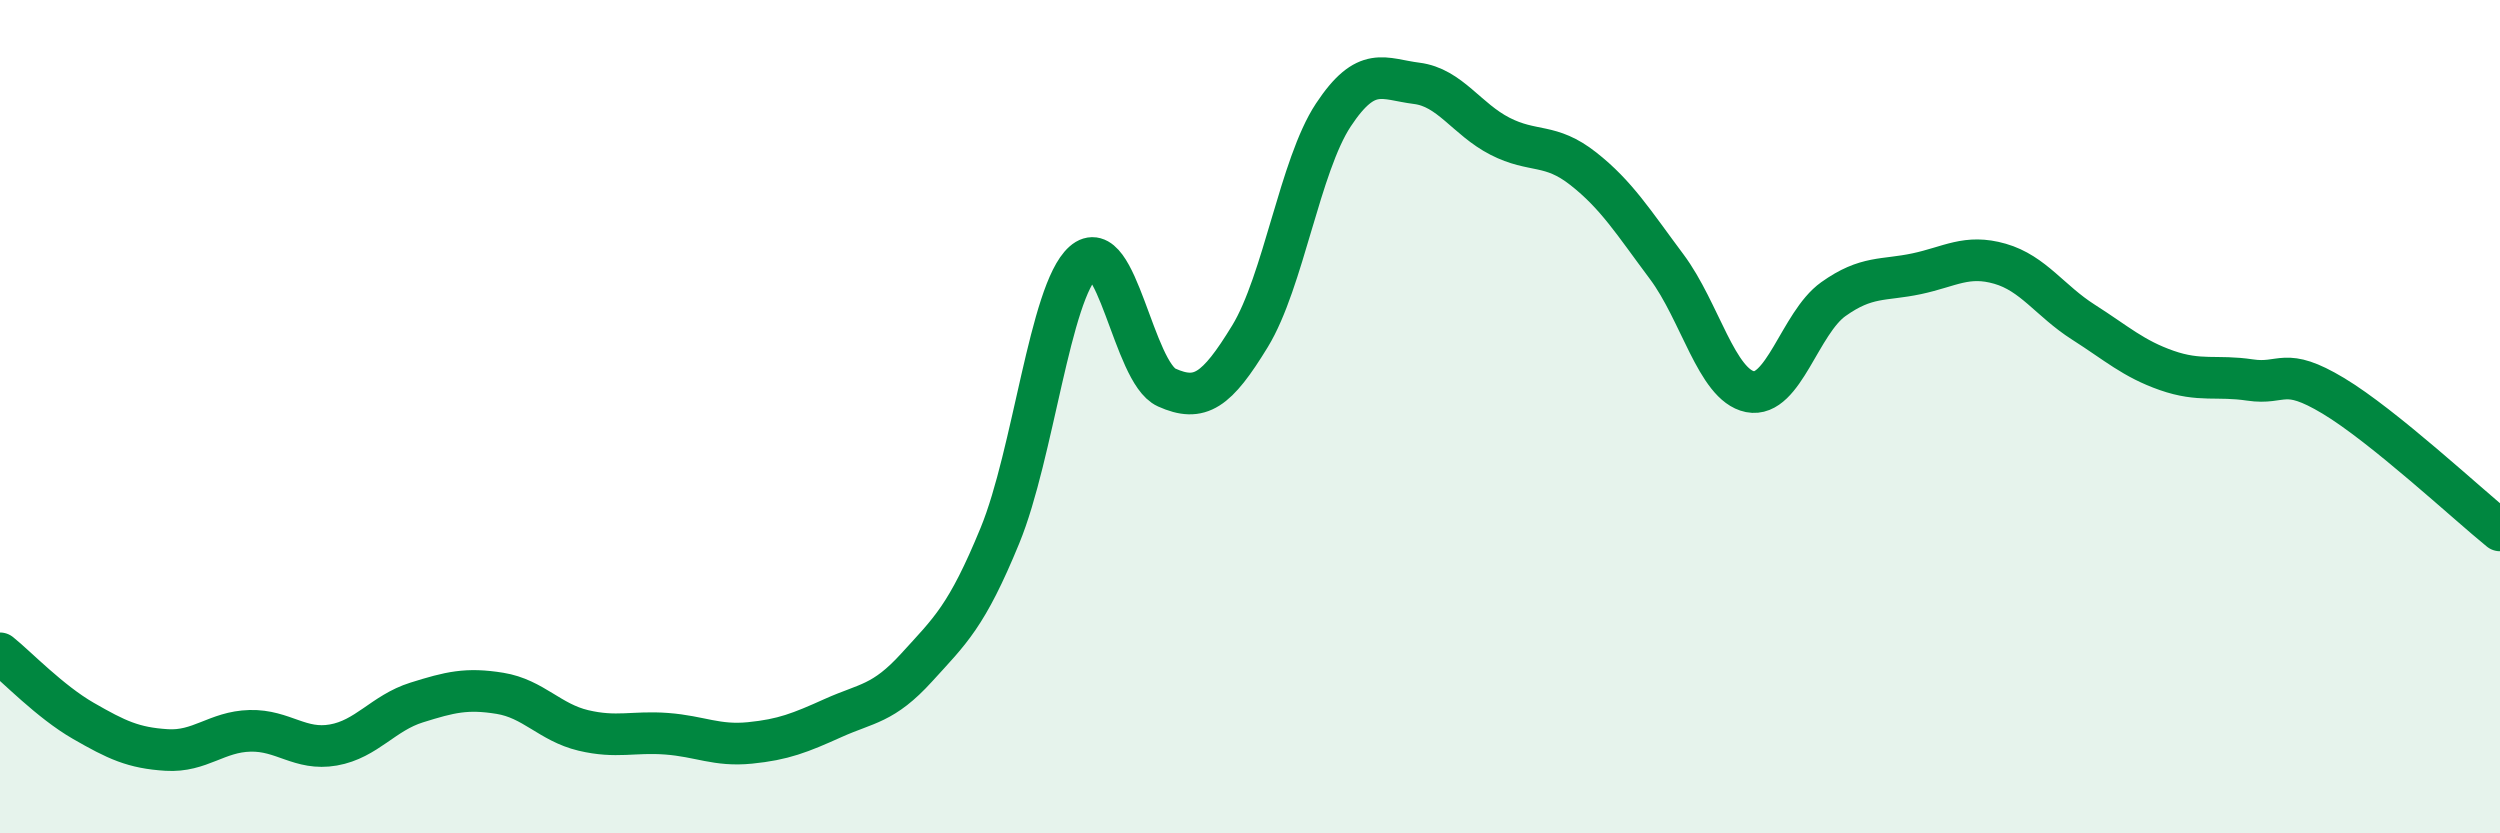 
    <svg width="60" height="20" viewBox="0 0 60 20" xmlns="http://www.w3.org/2000/svg">
      <path
        d="M 0,15.68 C 0.4,16 1.2,16.84 2,17.3 C 2.8,17.76 3.2,17.95 4,18 C 4.8,18.05 5.2,17.56 6,17.54 C 6.8,17.52 7.2,18.02 8,17.88 C 8.8,17.74 9.2,17.11 10,16.86 C 10.8,16.61 11.2,16.51 12,16.64 C 12.8,16.77 13.2,17.34 14,17.53 C 14.8,17.72 15.2,17.55 16,17.61 C 16.8,17.67 17.2,17.91 18,17.83 C 18.8,17.75 19.2,17.59 20,17.23 C 20.8,16.87 21.2,16.9 22,16.02 C 22.8,15.14 23.2,14.8 24,12.85 C 24.8,10.9 25.2,7 26,6.29 C 26.8,5.58 27.2,8.94 28,9.3 C 28.8,9.66 29.2,9.38 30,8.07 C 30.8,6.76 31.2,3.97 32,2.76 C 32.8,1.55 33.2,1.9 34,2 C 34.8,2.1 35.2,2.86 36,3.27 C 36.8,3.68 37.2,3.42 38,4.05 C 38.8,4.68 39.2,5.33 40,6.4 C 40.8,7.47 41.2,9.24 42,9.4 C 42.8,9.56 43.2,7.75 44,7.18 C 44.8,6.61 45.2,6.74 46,6.57 C 46.8,6.4 47.2,6.1 48,6.33 C 48.8,6.56 49.2,7.22 50,7.73 C 50.8,8.24 51.2,8.61 52,8.89 C 52.8,9.17 53.2,9 54,9.12 C 54.8,9.24 54.8,8.78 56,9.5 C 57.2,10.22 59.2,12.08 60,12.73L60 20L0 20Z"
        fill="#008740"
        opacity="0.1"
        stroke-linecap="round"
        stroke-linejoin="round"
      />
      <path
        d="M 0,15.68 C 0.4,16 1.2,16.84 2,17.3 C 2.8,17.76 3.2,17.95 4,18 C 4.8,18.05 5.2,17.56 6,17.54 C 6.8,17.52 7.2,18.02 8,17.88 C 8.8,17.74 9.2,17.11 10,16.86 C 10.8,16.61 11.2,16.51 12,16.64 C 12.8,16.77 13.2,17.34 14,17.53 C 14.8,17.72 15.2,17.55 16,17.61 C 16.8,17.67 17.2,17.91 18,17.83 C 18.8,17.75 19.2,17.59 20,17.23 C 20.8,16.87 21.2,16.9 22,16.02 C 22.8,15.14 23.2,14.8 24,12.85 C 24.8,10.9 25.2,7 26,6.29 C 26.8,5.58 27.2,8.94 28,9.3 C 28.8,9.66 29.2,9.38 30,8.07 C 30.8,6.76 31.2,3.97 32,2.76 C 32.8,1.55 33.2,1.9 34,2 C 34.8,2.1 35.2,2.86 36,3.27 C 36.8,3.68 37.2,3.42 38,4.05 C 38.8,4.68 39.2,5.33 40,6.4 C 40.8,7.47 41.2,9.24 42,9.4 C 42.8,9.56 43.2,7.75 44,7.18 C 44.8,6.61 45.2,6.74 46,6.57 C 46.8,6.4 47.2,6.1 48,6.33 C 48.8,6.56 49.2,7.22 50,7.73 C 50.8,8.24 51.2,8.61 52,8.89 C 52.8,9.17 53.2,9 54,9.12 C 54.8,9.24 54.8,8.78 56,9.5 C 57.2,10.22 59.2,12.08 60,12.73"
        stroke="#008740"
        stroke-width="1"
        fill="none"
        stroke-linecap="round"
        stroke-linejoin="round"
      />
    </svg>
  